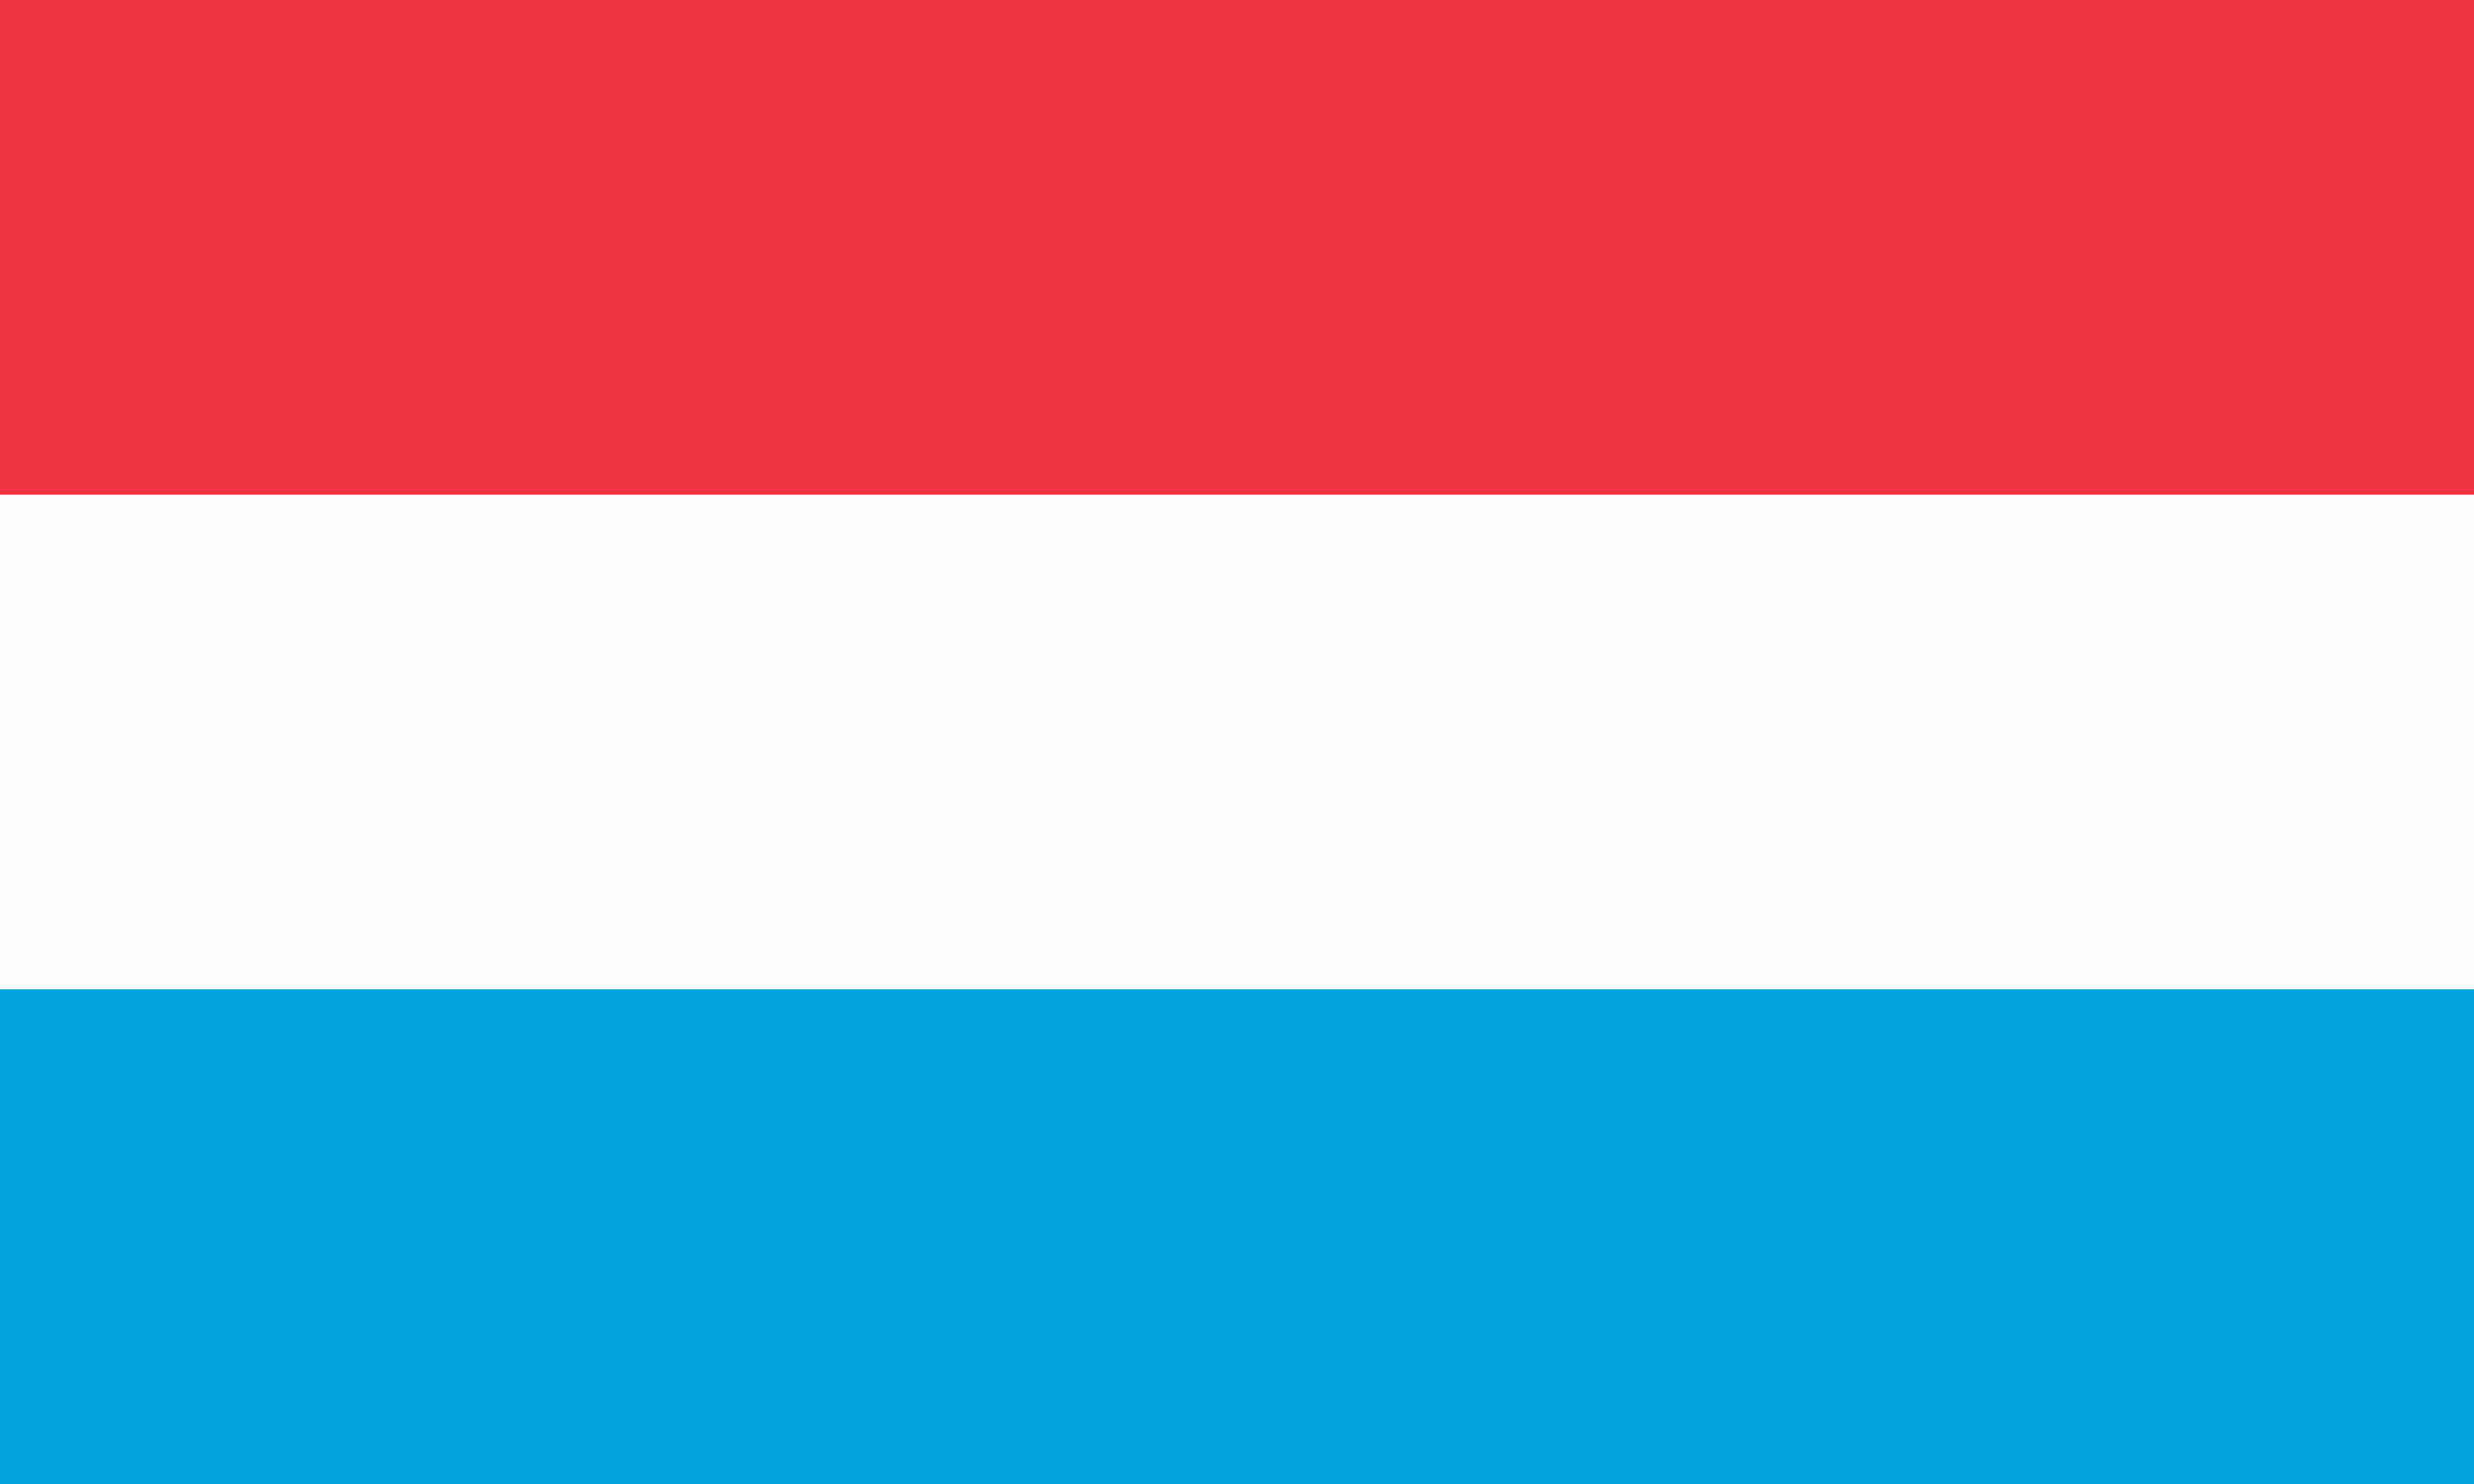 <?xml version="1.0" encoding="utf-8"?>
<!-- Generator: Adobe Illustrator 25.1.0, SVG Export Plug-In . SVG Version: 6.00 Build 0)  -->
<svg version="1.1" id="Layer_1" xmlns="http://www.w3.org/2000/svg" xmlns:xlink="http://www.w3.org/1999/xlink" x="0px" y="0px"
	 viewBox="0 0 2000 1200" style="enable-background:new 0 0 2000 1200;" xml:space="preserve">
<style type="text/css">
	.st0{fill:#FDFDFD;}
	.st1{fill:#EF3340;}
	.st2{fill:#00A3DD;}
</style>
<rect class="st0" width="2000" height="1200"/>
<rect class="st1" width="2000" height="400"/>
<rect y="800" class="st2" width="2000" height="400"/>
</svg>
